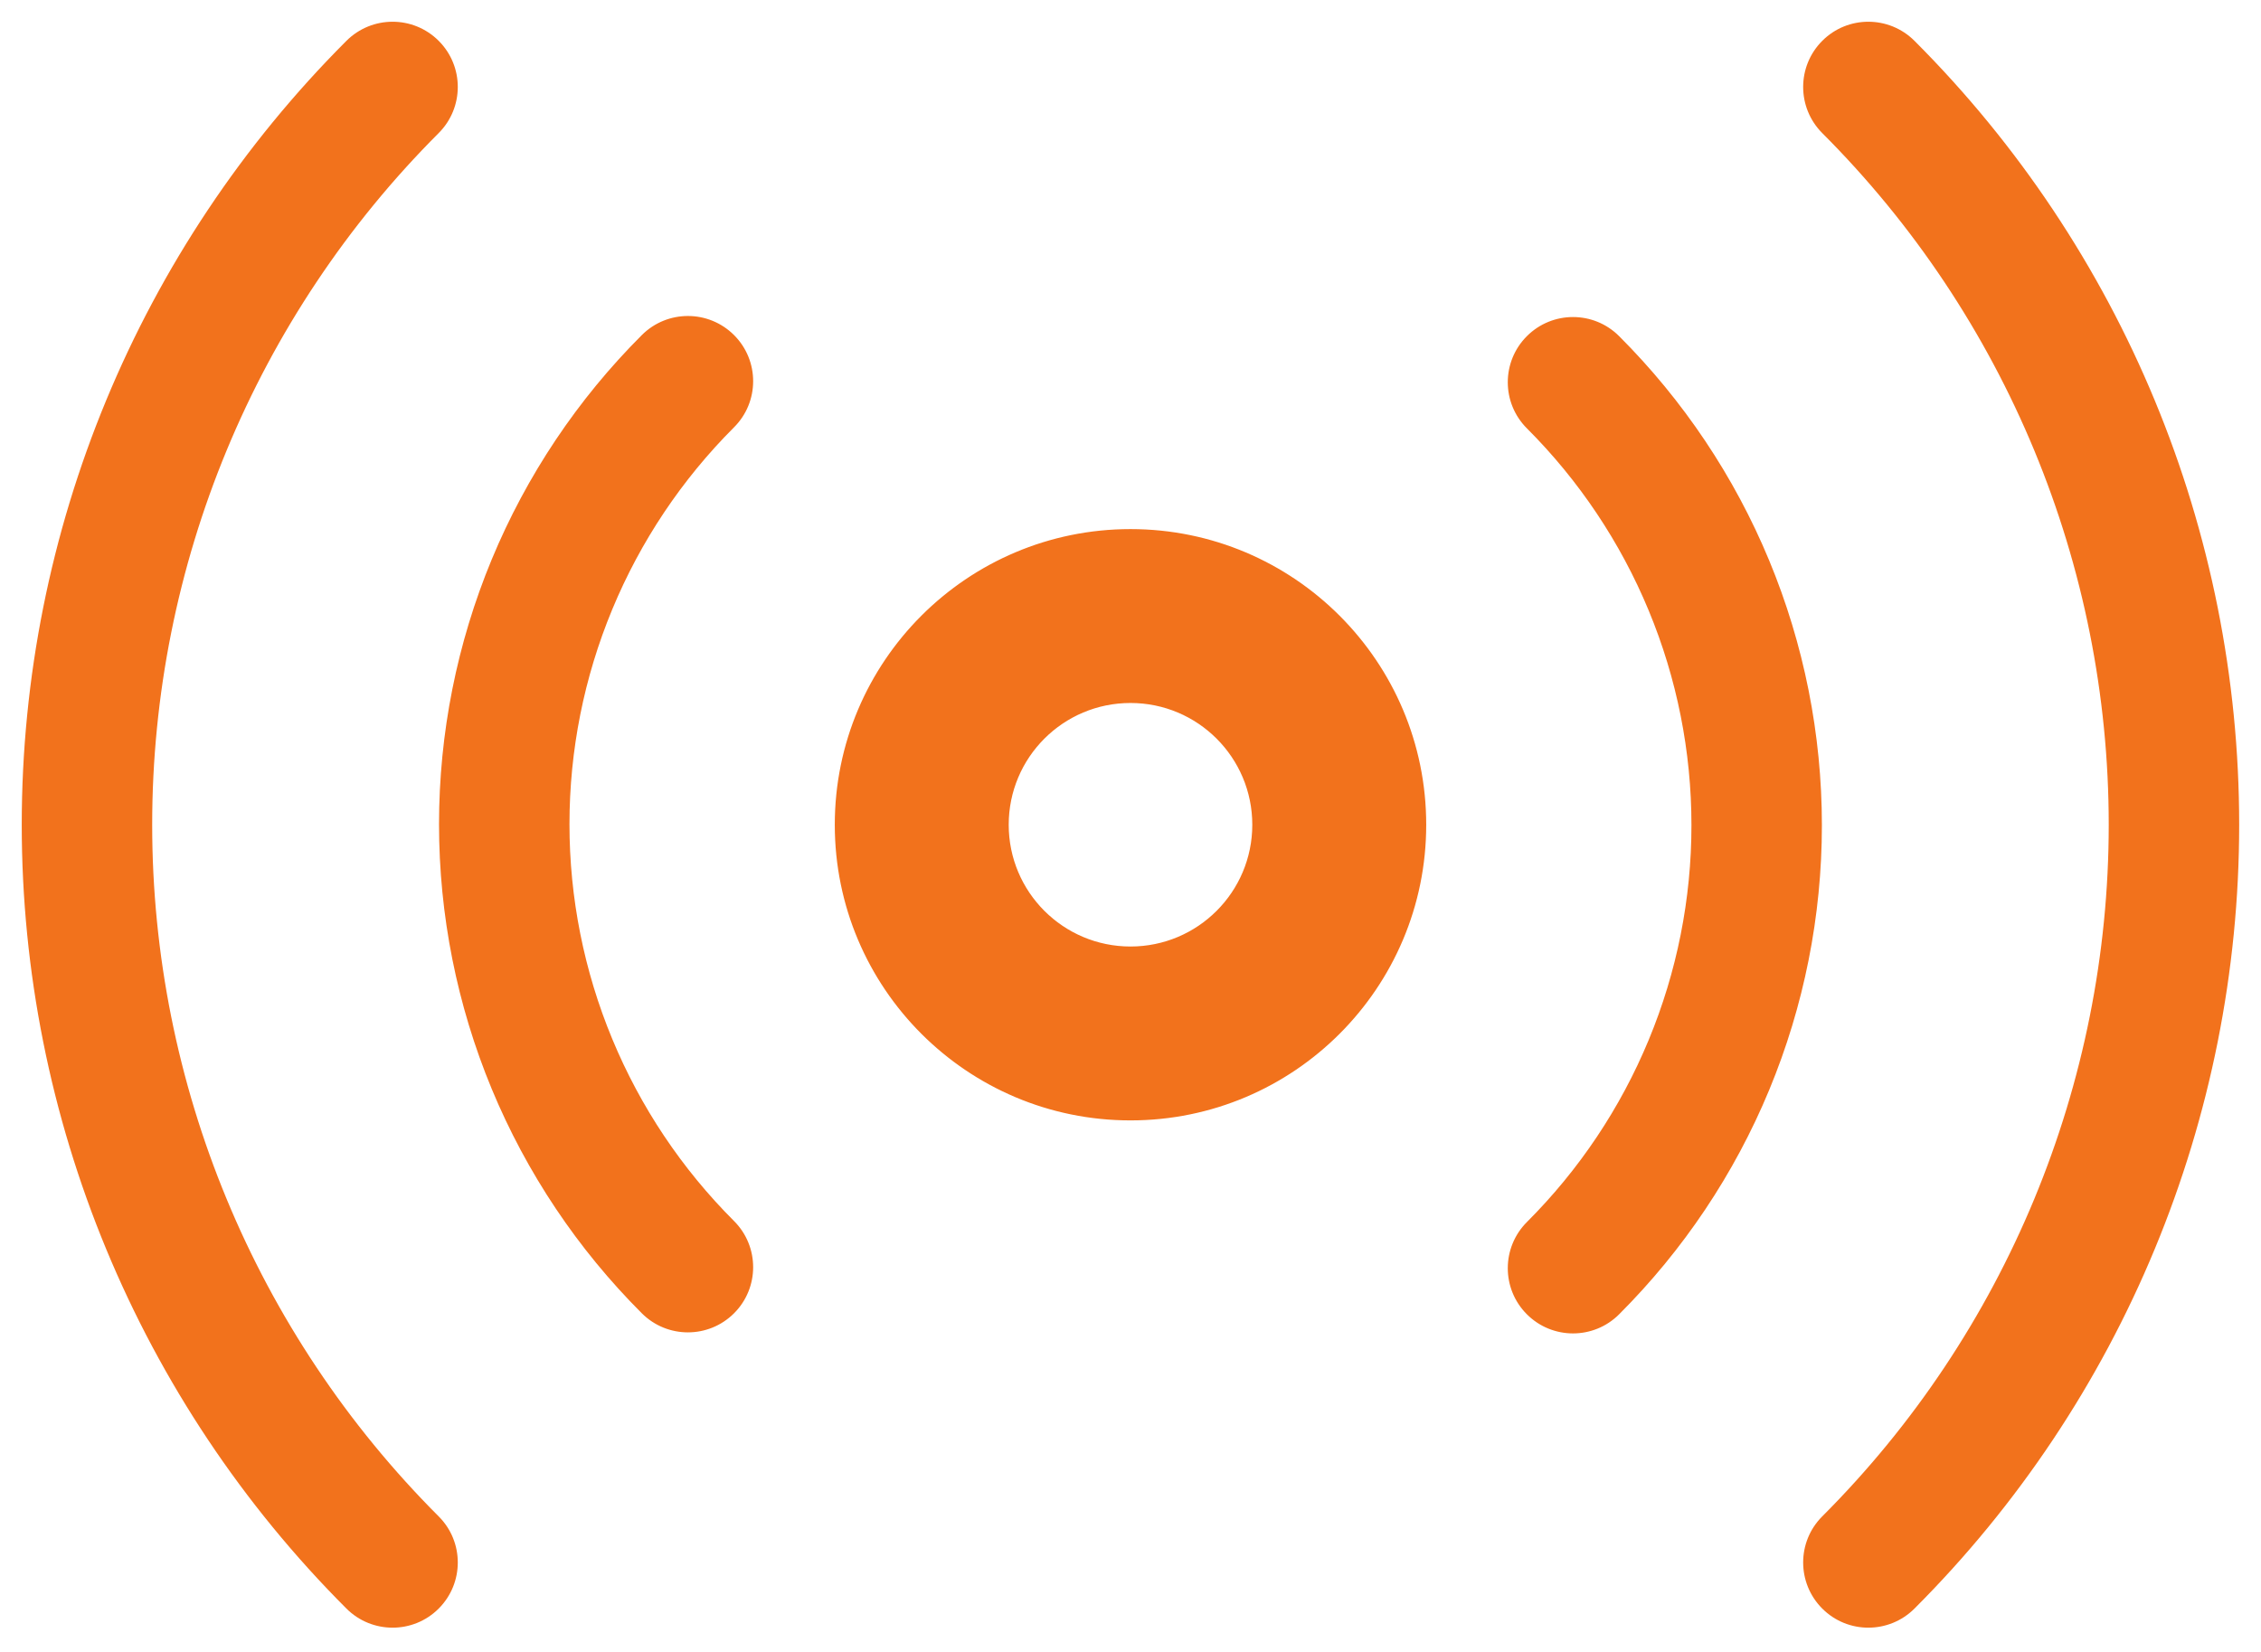 <?xml version="1.0" encoding="UTF-8"?> <svg xmlns="http://www.w3.org/2000/svg" width="52" height="38" viewBox="0 0 52 38" fill="none"><path fill-rule="evenodd" clip-rule="evenodd" d="M10.089 3.061C10.675 2.475 10.675 1.525 10.089 0.939C9.503 0.353 8.553 0.354 7.967 0.94C3.186 5.722 0.5 12.208 0.5 18.971C0.5 25.734 3.186 32.22 7.967 37.002C8.553 37.588 9.503 37.589 10.089 37.003C10.675 36.417 10.675 35.467 10.089 34.882C5.87 30.661 3.5 24.938 3.5 18.971C3.5 13.004 5.87 7.281 10.089 3.061ZM44.031 0.94C43.445 0.354 42.495 0.353 41.91 0.939C41.324 1.525 41.324 2.475 41.909 3.061C46.128 7.281 48.498 13.004 48.498 18.971C48.498 24.938 46.128 30.661 41.909 34.882C41.324 35.467 41.324 36.417 41.91 37.003C42.495 37.589 43.445 37.588 44.031 37.002C48.812 32.22 51.498 25.734 51.498 18.971C51.498 12.208 48.812 5.722 44.031 0.94ZM16.881 9.83C17.468 9.245 17.468 8.295 16.883 7.709C16.297 7.123 15.347 7.122 14.761 7.708C13.283 9.185 12.11 10.939 11.309 12.869C10.509 14.8 10.097 16.869 10.097 18.959C10.097 21.049 10.509 23.118 11.309 25.049C12.11 26.979 13.283 28.733 14.761 30.21C15.347 30.796 16.297 30.795 16.883 30.209C17.468 29.623 17.468 28.673 16.881 28.087C15.682 26.889 14.73 25.466 14.081 23.9C13.431 22.334 13.097 20.655 13.097 18.959C13.097 17.263 13.431 15.584 14.081 14.018C14.73 12.452 15.682 11.029 16.881 9.83ZM37.237 7.732C36.651 7.146 35.701 7.147 35.116 7.733C34.53 8.319 34.531 9.269 35.117 9.854C36.316 11.053 37.268 12.476 37.917 14.042C38.567 15.608 38.901 17.287 38.901 18.983C38.901 20.679 38.567 22.358 37.917 23.924C37.268 25.49 36.316 26.913 35.117 28.111C34.531 28.697 34.53 29.647 35.116 30.233C35.701 30.819 36.651 30.82 37.237 30.234C38.715 28.757 39.889 27.003 40.689 25.073C41.489 23.142 41.901 21.073 41.901 18.983C41.901 16.893 41.489 14.824 40.689 12.893C39.889 10.963 38.715 9.209 37.237 7.732ZM23.199 18.972C23.199 17.425 24.453 16.171 26 16.171C27.547 16.171 28.801 17.425 28.801 18.972C28.801 20.519 27.547 21.773 26 21.773C24.453 21.773 23.199 20.519 23.199 18.972ZM26 12.171C22.244 12.171 19.199 15.216 19.199 18.972C19.199 22.728 22.244 25.773 26 25.773C29.756 25.773 32.801 22.728 32.801 18.972C32.801 15.216 29.756 12.171 26 12.171Z" fill="#F2721C"></path></svg> 